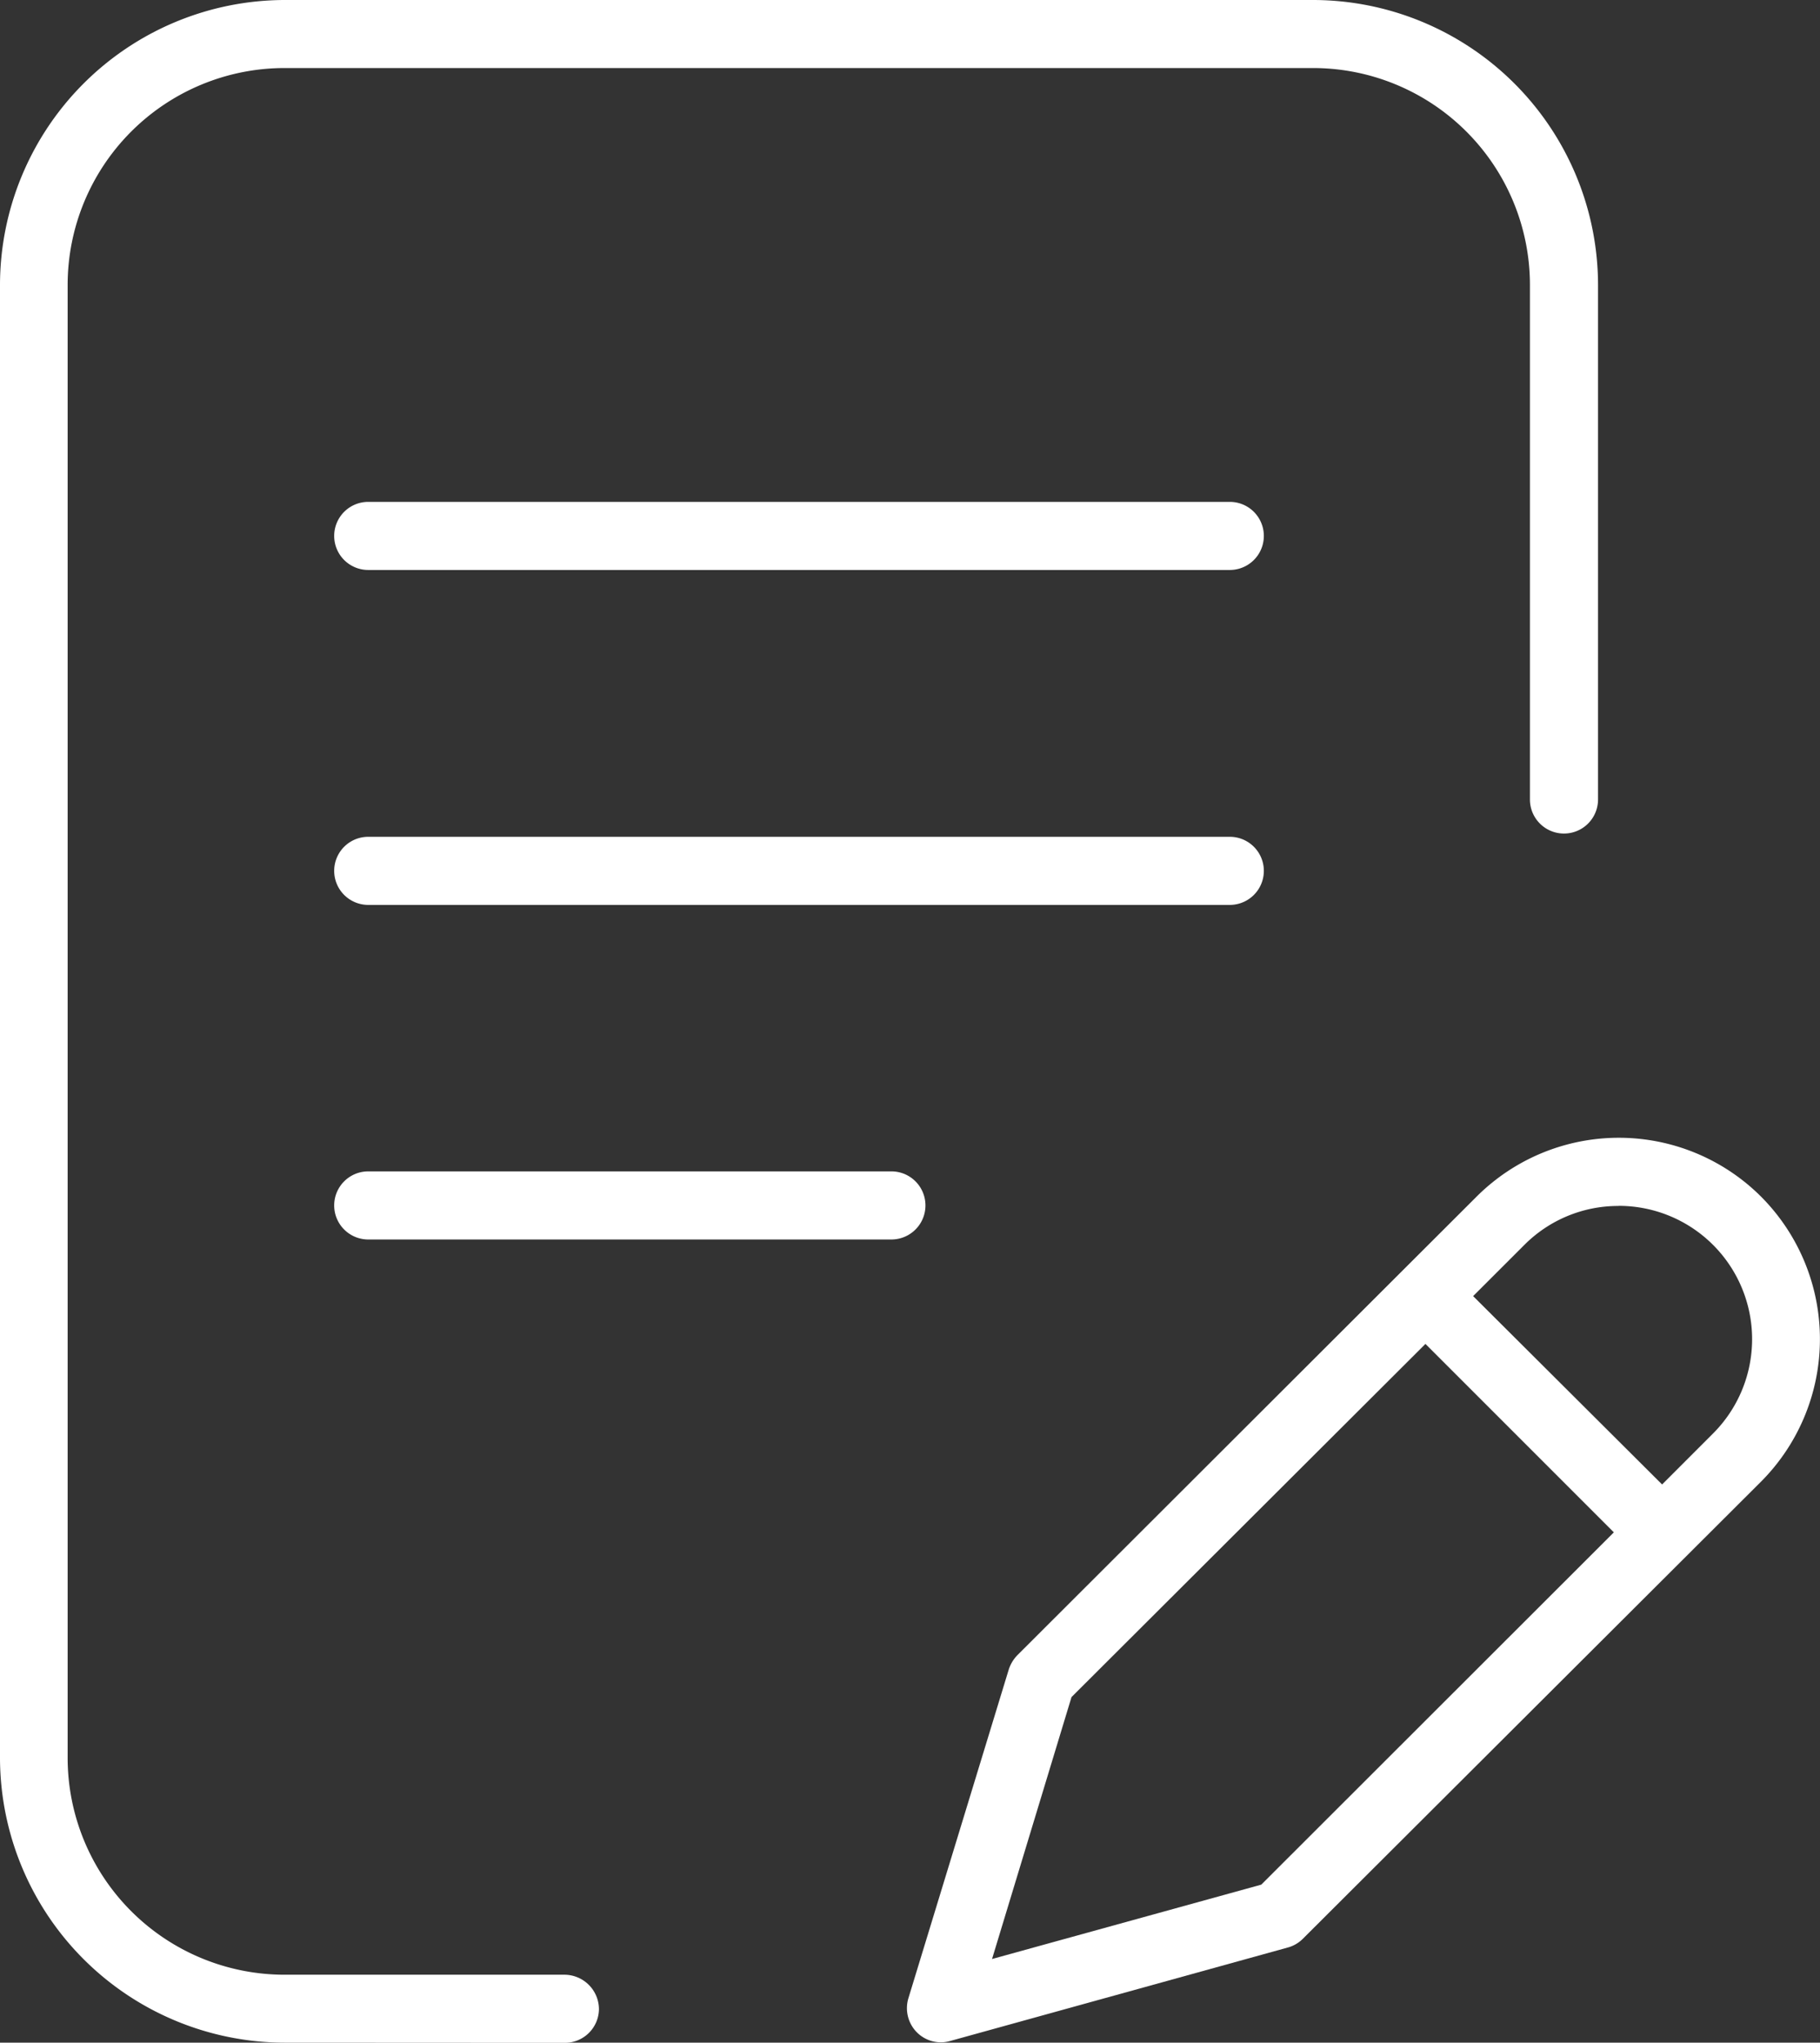 <?xml version="1.0" encoding="UTF-8"?>
<svg xmlns="http://www.w3.org/2000/svg" id="Capa_1" data-name="Capa 1" viewBox="0 0 520.09 583.65">
  <rect x="0" y="0" width="520.09" height="583.65" fill="#333333" stroke="none"/>
  <defs>
    <style>.cls-1{fill:#fff;}</style>
  </defs>
  <path class="cls-1" d="M112.8,267.12a9.73,9.73,0,0,1,0-19.46H359a9.73,9.73,0,1,1,0,19.46Z" transform="translate(-7.57 -8.56)"></path>
  <path class="cls-1" d="M112.8,362.72a9.73,9.73,0,1,1,0-19.46H262.3a9.73,9.73,0,0,1,0,19.46Z" transform="translate(-7.57 -8.56)"></path>
  <path class="cls-1" d="M89,592.22A81.52,81.52,0,0,1,7.57,510.79V90A81.52,81.52,0,0,1,89,8.56H382.8A81.52,81.52,0,0,1,464.23,90V237a9.73,9.73,0,1,1-19.46,0V90a62,62,0,0,0-62-62H88.9a62,62,0,0,0-62,62v420.8a62,62,0,0,0,62,62h80a9.9,9.9,0,0,1,9.83,9.78,9.74,9.74,0,0,1-9.73,9.68Z" transform="translate(-7.57 -8.56)"></path>
  <path class="cls-1" d="M276.5,592.12a9.71,9.71,0,0,1-7-2.94,9.81,9.81,0,0,1-2.36-9.6l28.66-93.87a10.45,10.45,0,0,1,2.49-4.2l131.2-131a57.52,57.52,0,0,1,81.36,0,57.68,57.68,0,0,1,0,81.36l-131,130.69a9.65,9.65,0,0,1-4.25,2.46L279,591.76A9.34,9.34,0,0,1,276.5,592.12Zm37.27-98.65-22.71,74.84L368,547.06,468.75,446.4l-53.84-53.84ZM470.1,353.14a37.79,37.79,0,0,0-26.92,11.13L428.54,378.9l54,53.82,14.6-14.61a38.1,38.1,0,0,0-27-65Z" transform="translate(-7.57 -8.56)"></path>
  <path class="cls-1" d="M112.8,171.42a9.73,9.73,0,0,1,0-19.46H359a9.73,9.73,0,1,1,0,19.46Z" transform="translate(-7.57 -8.56)"></path>
</svg>
